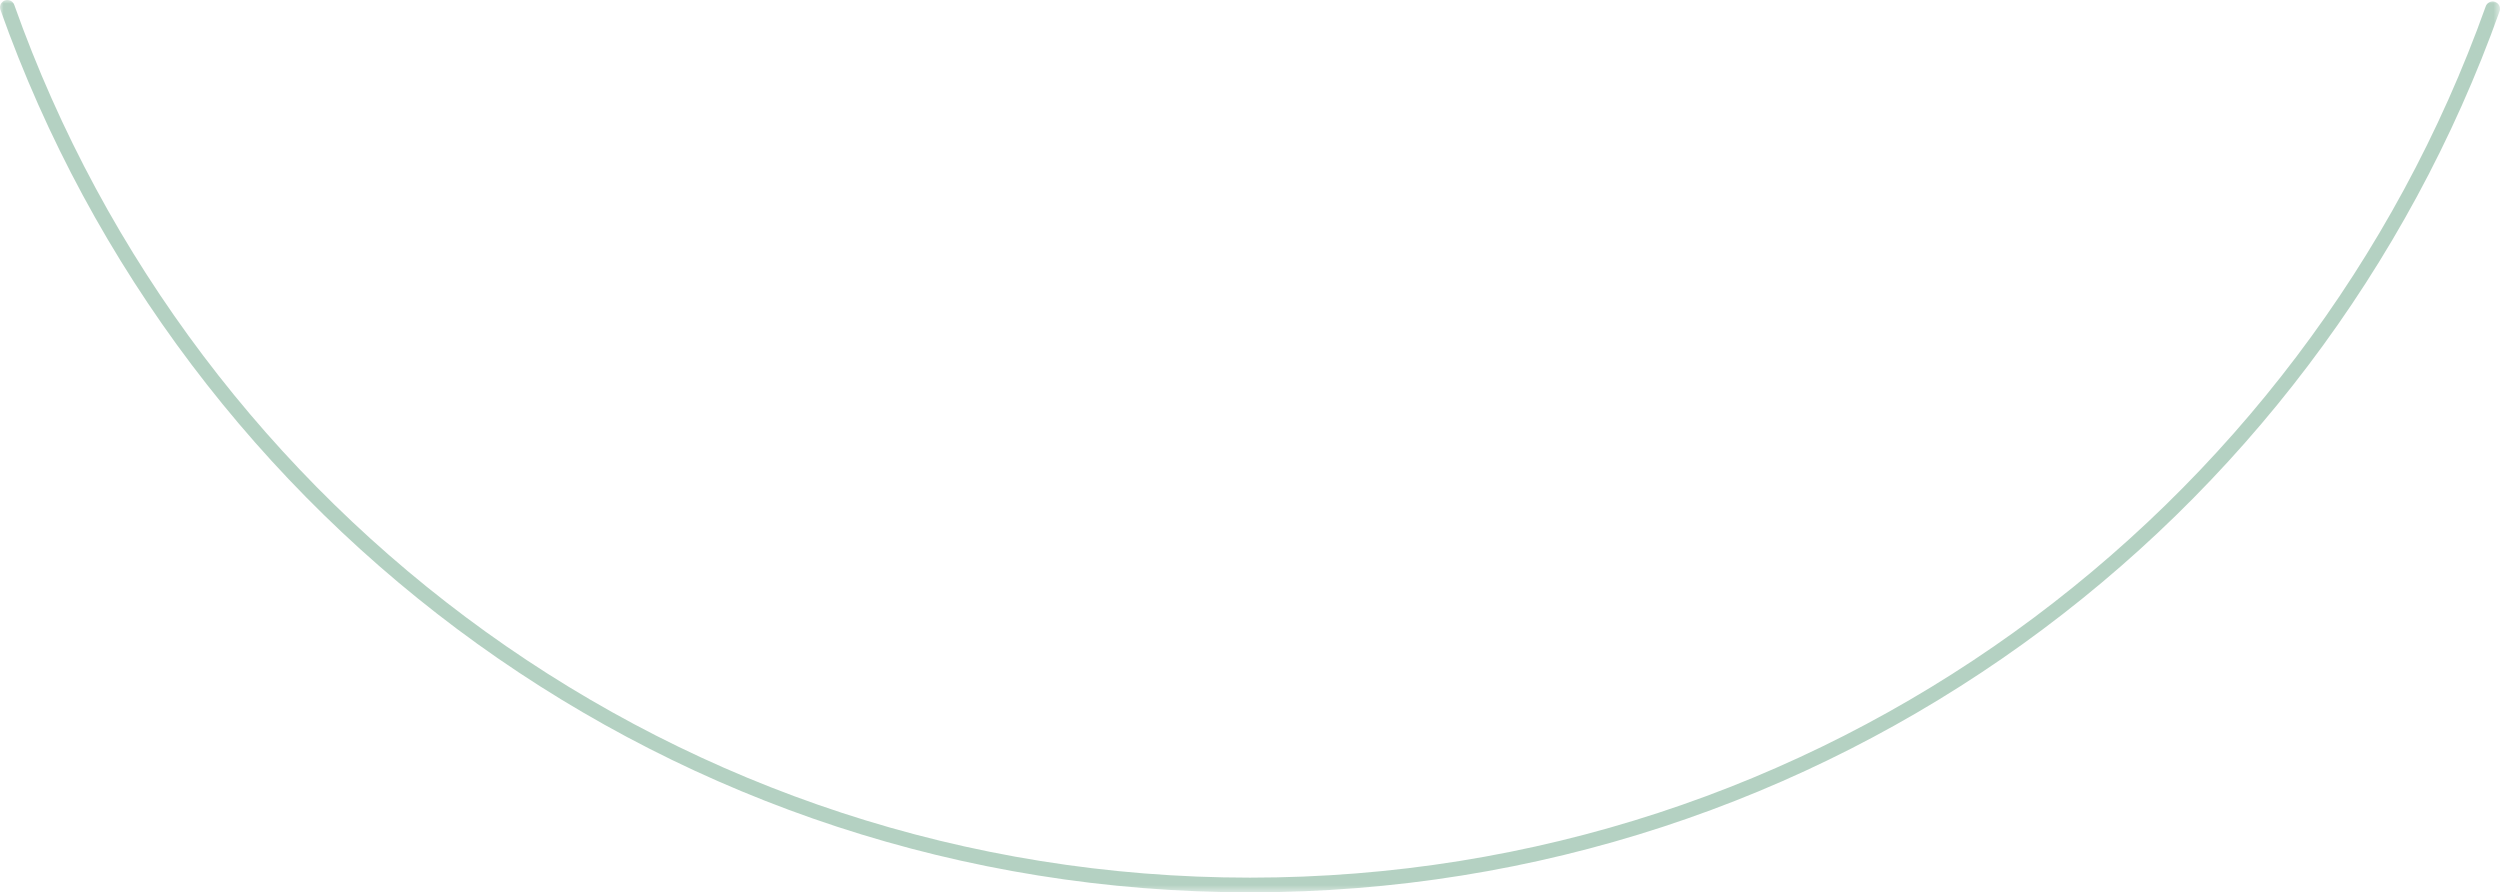<?xml version="1.0" encoding="UTF-8"?>
<svg xmlns="http://www.w3.org/2000/svg" xmlns:xlink="http://www.w3.org/1999/xlink" version="1.1" viewBox="0 0 340.4 121.5">
  <defs>
    <style>
      .cls-1, .cls-2 {
        fill: none;
      }

      .cls-3 {
        mask: url(#mask);
      }

      .cls-2 {
        stroke: #b4d1c2;
        stroke-linecap: round;
        stroke-width: 2px;
      }

      .cls-4 {
        filter: url(#luminosity-noclip);
      }

      .cls-5 {
        clip-path: url(#clippath-1);
      }

      .cls-6 {
        fill: url(#Degradado_sin_nombre_2);
      }

      .cls-7 {
        clip-path: url(#clippath);
      }
    </style>
    <clipPath id="clippath">
      <rect class="cls-1" width="340.4" height="121.5"/>
    </clipPath>
    <filter id="luminosity-noclip" x="-9" y="-1" width="358.4" height="130.5" color-interpolation-filters="sRGB" filterUnits="userSpaceOnUse">
      <feFlood flood-color="#fff" result="bg"/>
      <feBlend in="SourceGraphic" in2="bg"/>
    </filter>
    <linearGradient id="Degradado_sin_nombre_2" data-name="Degradado sin nombre 2" x1="31.8" y1="347.5" x2="32.8" y2="347.5" gradientTransform="translate(17962.5 1695.6) rotate(-90) scale(51.2 -51.2)" gradientUnits="userSpaceOnUse">
      <stop offset="0" stop-color="#fff"/>
      <stop offset="1" stop-color="#000"/>
    </linearGradient>
    <mask id="mask" x="-9" y="-1" width="358.4" height="130.5" maskUnits="userSpaceOnUse">
      <g class="cls-4">
        <rect class="cls-6" width="340.4" height="121.5"/>
      </g>
    </mask>
    <clipPath id="clippath-1">
      <rect class="cls-1" x="-9" y="-1" width="358.4" height="130.5"/>
    </clipPath>
  </defs>
  <!-- Generator: Adobe Illustrator 28.7.1, SVG Export Plug-In . SVG Version: 1.2.0 Build 142)  -->
  <g>
    <g id="Capa_1">
      <g class="cls-7">
        <g class="cls-3">
          <g class="cls-5">
            <path class="cls-2" d="M1,1c24.7,69.6,91.1,119.5,169.2,119.5S314.6,70.7,339.4,1.2"/>
          </g>
        </g>
      </g>
    </g>
  </g>
</svg>